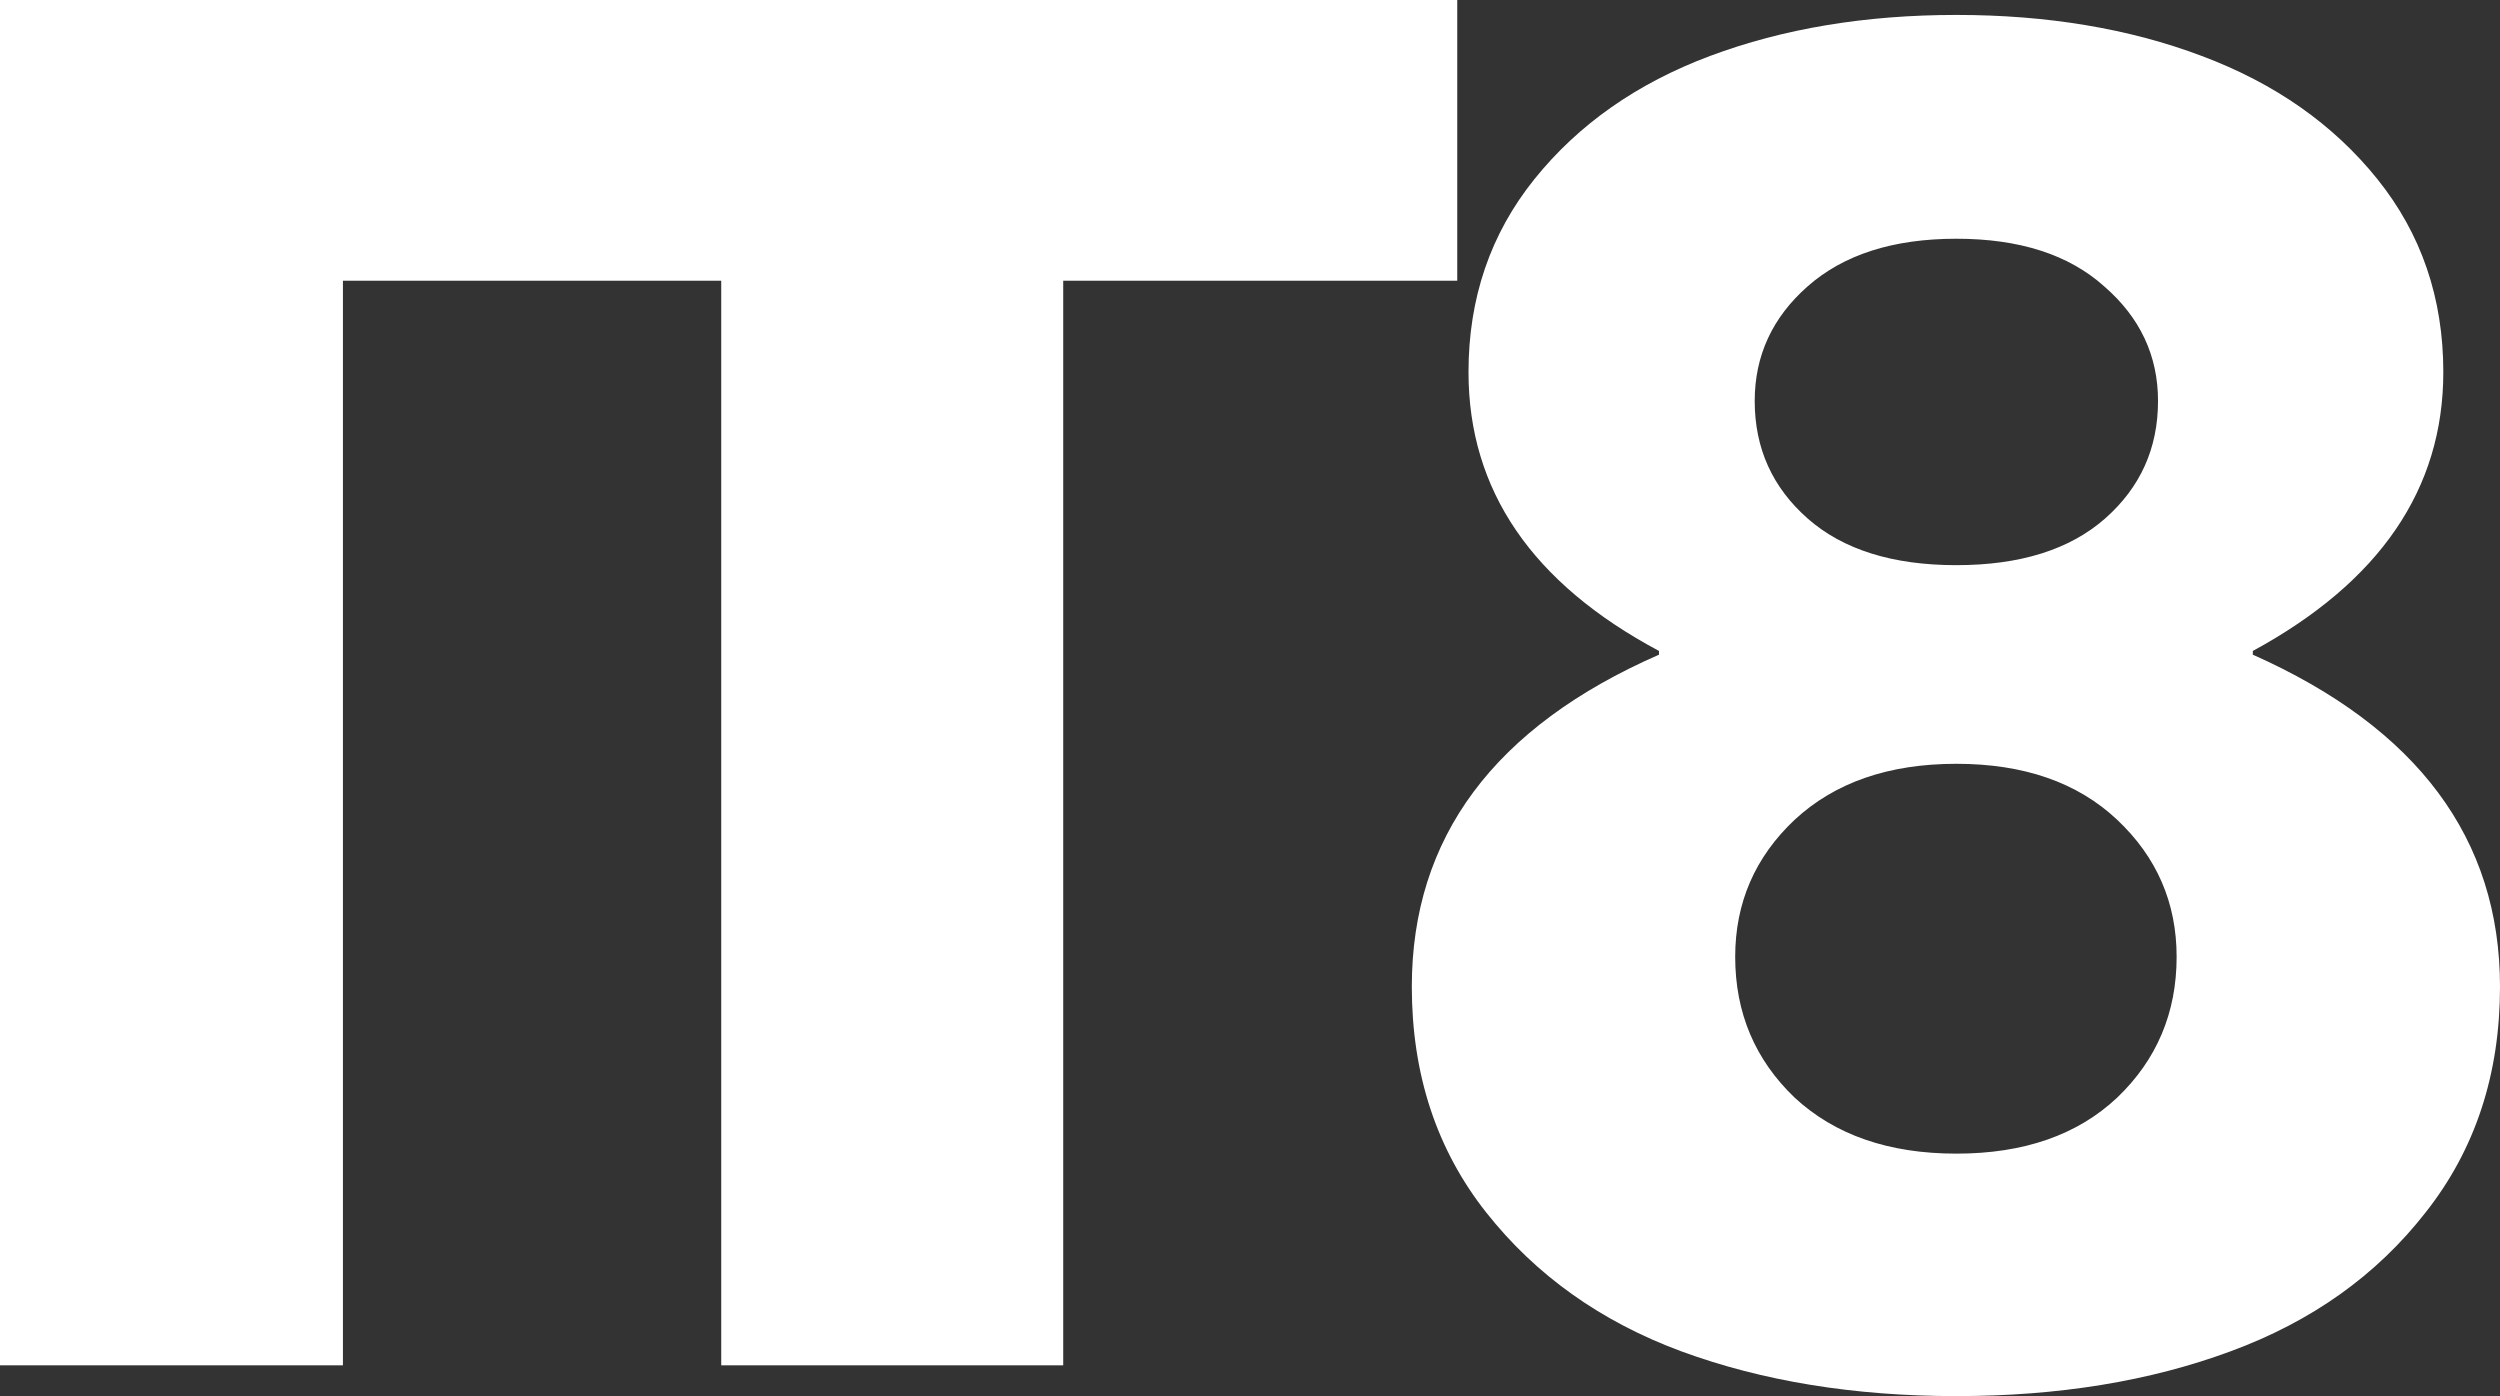 <?xml version="1.0" encoding="UTF-8"?> <svg xmlns="http://www.w3.org/2000/svg" width="77" height="43" viewBox="0 0 77 43" fill="none"><rect x="0" y="0" width="77" height="43" fill="#333333" stroke="none"/><path d="M0 0H10.562V42.052H0V0Z" fill="white"></path><path d="M22.214 42.052V8.646H10.021V0H44.883V8.646H32.747V42.052H22.214Z" fill="white"></path><path d="M43.484 30.39C43.484 25.794 46.022 22.386 51.097 20.164V20.049C47.185 17.962 45.23 15.099 45.23 11.461C45.23 9.182 45.907 7.2 47.262 5.515C48.617 3.83 50.42 2.566 52.671 1.723C54.923 0.881 57.451 0.46 60.256 0.46C63.061 0.46 65.58 0.881 67.812 1.723C70.064 2.566 71.867 3.83 73.222 5.515C74.577 7.2 75.254 9.182 75.254 11.461C75.254 15.061 73.298 17.924 69.387 20.049V20.164C74.462 22.424 77 25.833 77 30.39C77 33.09 76.237 35.407 74.71 37.341C73.203 39.275 71.199 40.702 68.7 41.621C66.219 42.54 63.405 43 60.256 43C57.108 43 54.284 42.54 51.784 41.621C49.303 40.702 47.3 39.275 45.773 37.341C44.247 35.407 43.484 33.09 43.484 30.39ZM55.677 15.971C56.764 16.928 58.291 17.407 60.256 17.407C62.221 17.407 63.748 16.928 64.836 15.971C65.923 15.013 66.467 13.807 66.467 12.351C66.467 10.954 65.914 9.776 64.807 8.818C63.719 7.842 62.202 7.353 60.256 7.353C58.31 7.353 56.783 7.842 55.677 8.818C54.589 9.776 54.045 10.954 54.045 12.351C54.045 13.807 54.589 15.013 55.677 15.971ZM55.276 33.808C56.516 34.957 58.176 35.532 60.256 35.532C62.336 35.532 63.986 34.957 65.208 33.808C66.429 32.64 67.04 31.194 67.04 29.471C67.04 27.805 66.429 26.398 65.208 25.248C63.986 24.099 62.336 23.525 60.256 23.525C58.176 23.525 56.516 24.099 55.276 25.248C54.055 26.398 53.444 27.805 53.444 29.471C53.444 31.194 54.055 32.64 55.276 33.808Z" fill="white"></path></svg> 